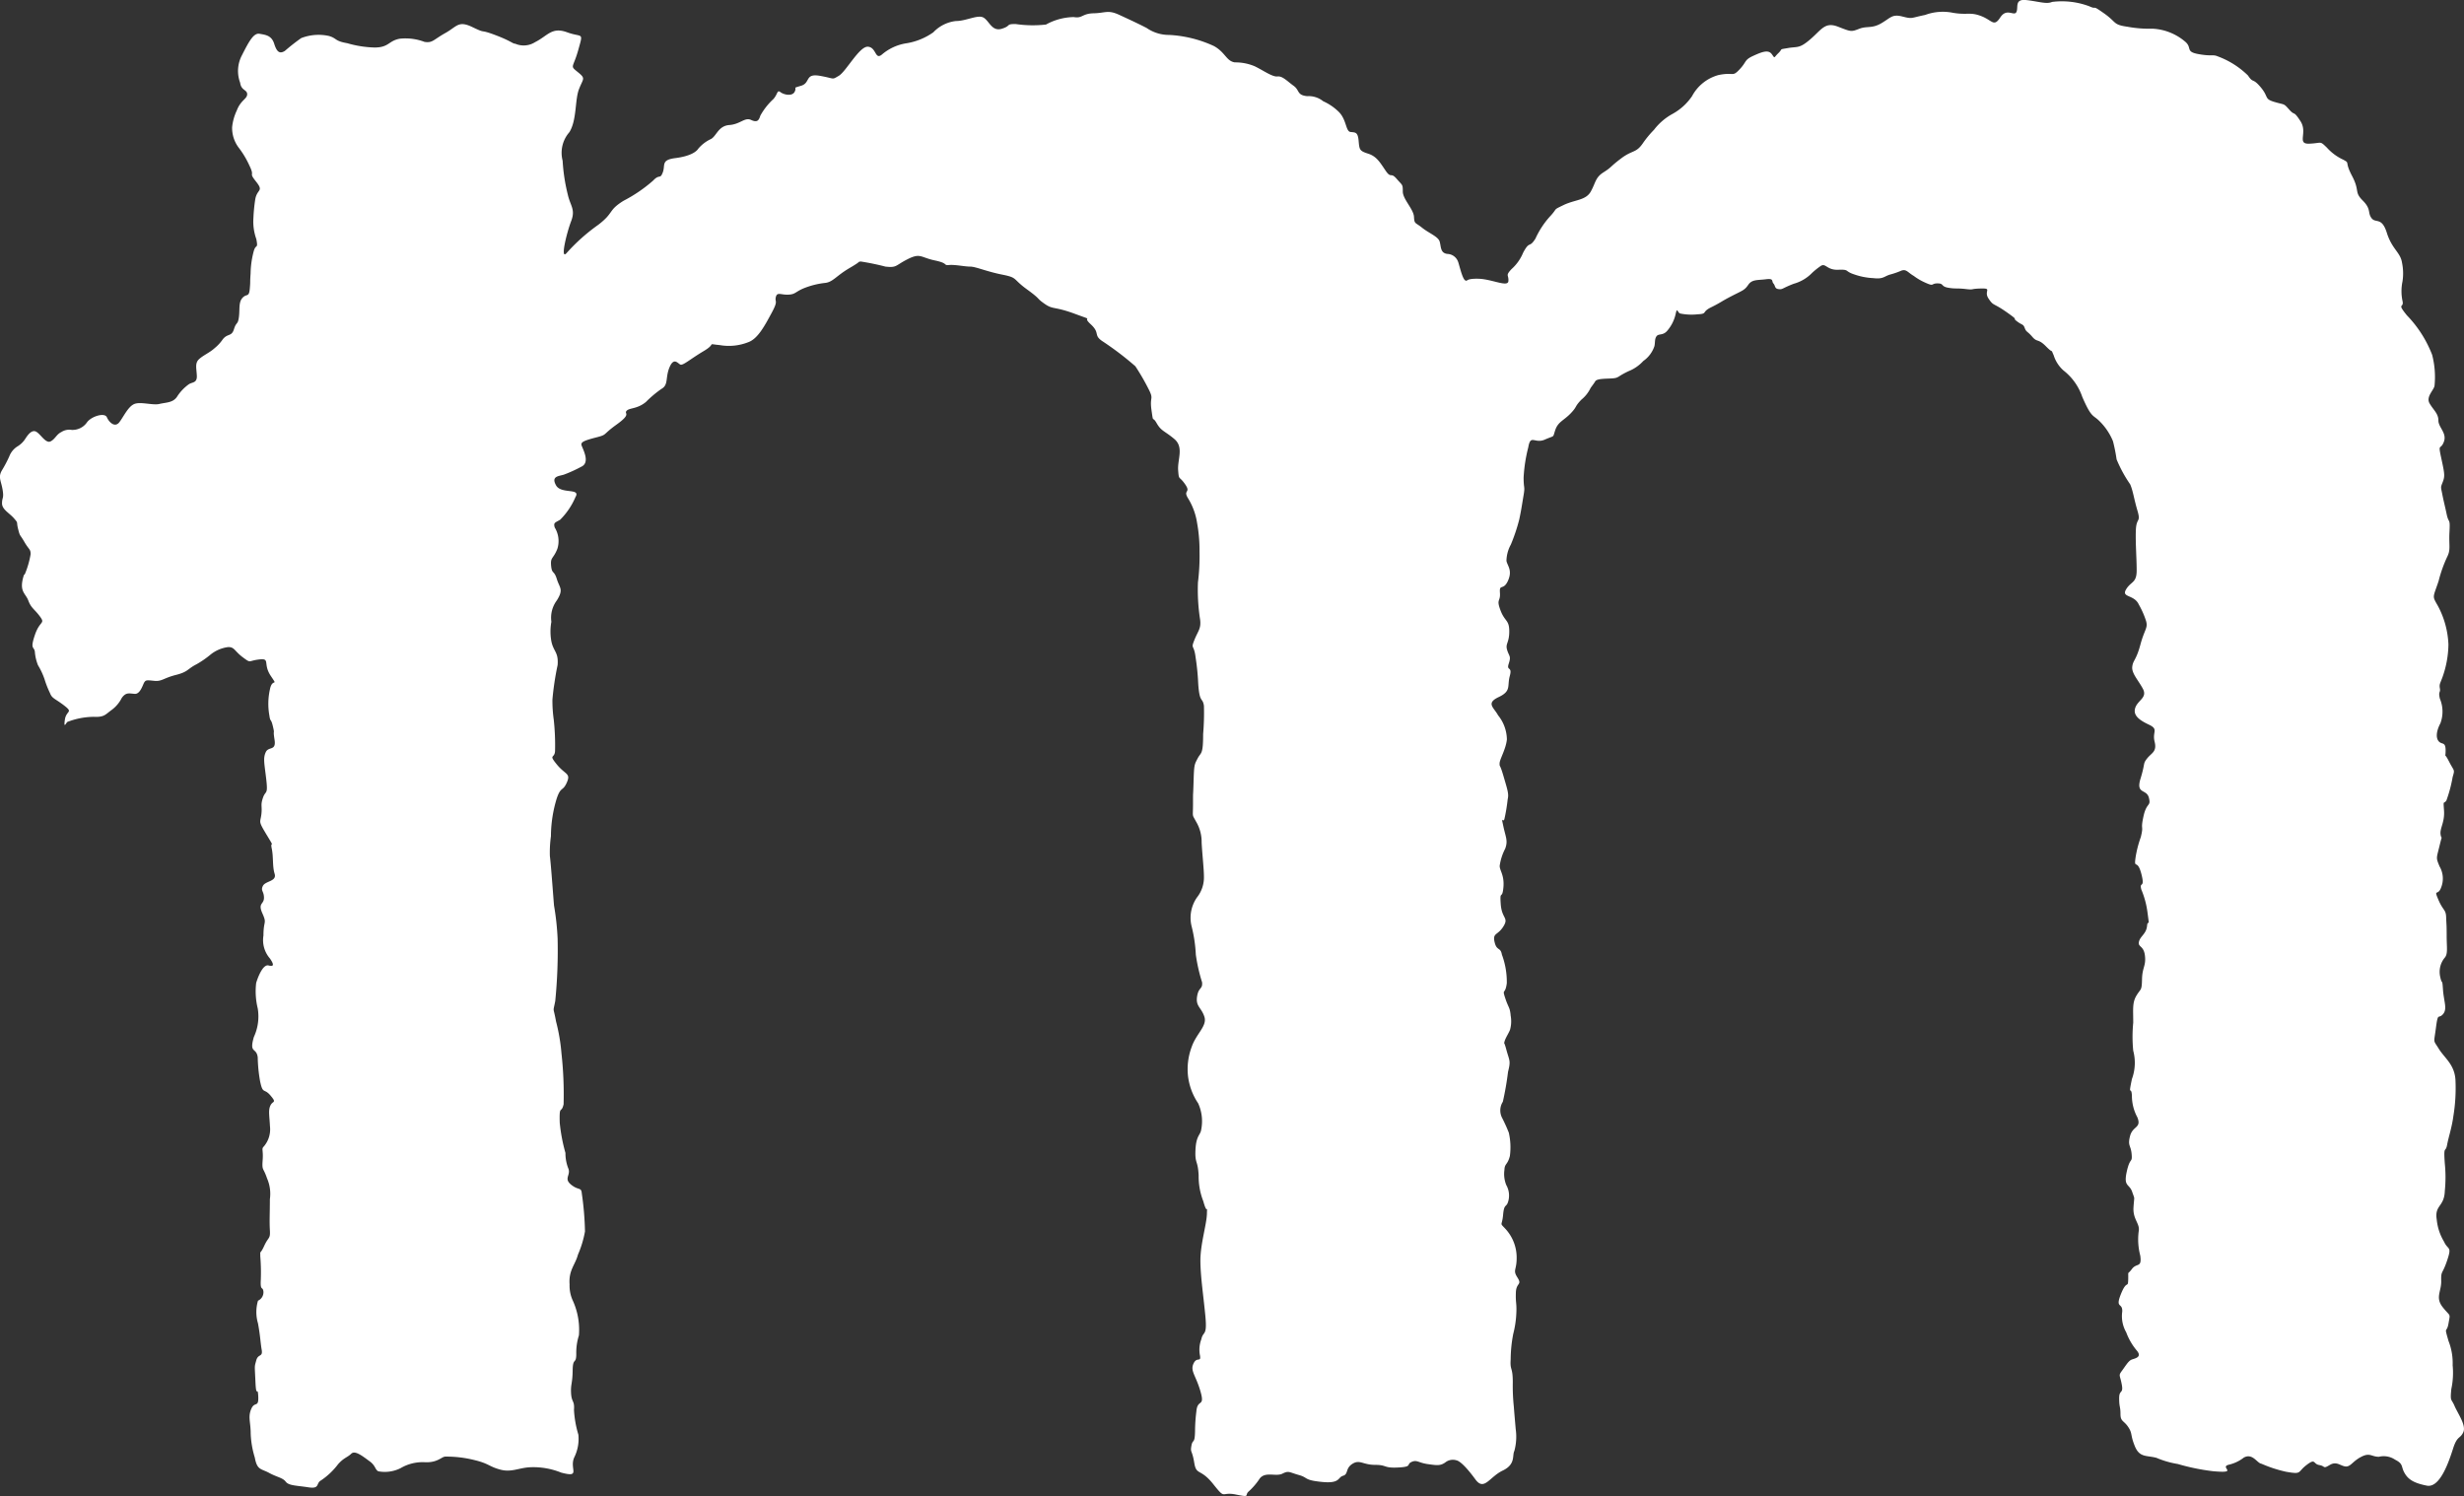 <svg id="レイヤー_1" data-name="レイヤー 1" xmlns="http://www.w3.org/2000/svg" viewBox="0 0 28.002 17.003">
  <rect x="0" y="0" width="28.002" height="17.003" fill="#333333" stroke="none"/>
  <defs>
    <style>
      .cls-1 {
        fill: #fff;
      }
    </style>
  </defs>
  <g id="minneアイコン">
    <path id="パス_1291" data-name="パス 1291" class="cls-1" d="M946.399,538.219a1.038,1.038,0,0,0,.065-.225c0-.061-.018-.048-.071-.14s-.048-.055-.071-.146.006-.061-.047-.122-.136-.1-.136-.17.024-.054.006-.158-.053-.14-.006-.219a1.402,1.402,0,0,0,.083-.158.229.229,0,0,1,.092-.112.271.271,0,0,0,.092-.091c.032-.049.077-.106.127-.073s.106.134.159.106.065-.079.122-.106a.163.163,0,0,1,.115-.024.2.2,0,0,0,.177-.088c.051-.067.2-.113.225-.055s.092.121.142.055.1-.179.171-.207.21.018.284,0,.153-.012.2-.082a.508.508,0,0,1,.136-.143c.038-.024.092-.012.089-.094s-.024-.143.023-.188.124-.076.18-.128a.467.467,0,0,0,.092-.1c.056-.07.1-.027.127-.115s.044-.045.056-.137-.006-.167.041-.219.074,0,.083-.106,0-.043.009-.173a1.027,1.027,0,0,1,.035-.249c.024-.091.053-.018.03-.14a.589.589,0,0,1-.033-.24,1.913,1.913,0,0,1,.021-.213c.021-.119.1-.085.009-.2s-.009-.046-.074-.179a1.041,1.041,0,0,0-.118-.2.371.371,0,0,1-.08-.24.578.578,0,0,1,.053-.189c.044-.118.118-.131.118-.185s-.068-.04-.08-.131a.382.382,0,0,1,.021-.313c.08-.158.133-.255.2-.243s.136.018.166.113.062.118.121.082a2.299,2.299,0,0,1,.186-.146.546.546,0,0,1,.316-.024c.092.027.062.057.207.082a1.218,1.218,0,0,0,.31.049c.166,0,.157-.076.287-.1a.61.61,0,0,1,.281.036c.092.015.1-.024.236-.1s.148-.146.311-.067.068.018.254.088.2.1.231.1a.241.241,0,0,0,.225-.018c.145-.073.189-.176.364-.112s.186-.012.127.2-.1.176-.006.252.062.07.014.194-.023.349-.109.489a.356.356,0,0,0-.077.325,2.062,2.062,0,0,0,.059.386c.029.128.089.167.038.3s-.13.455-.05.361a2.114,2.114,0,0,1,.358-.319c.183-.14.107-.161.287-.273a1.664,1.664,0,0,0,.337-.23c.074-.079.077-.009.109-.092s-.024-.142.142-.163.239-.07.263-.109a.424.424,0,0,1,.145-.109c.062-.037.083-.149.207-.158s.175-.091.246-.058.089.006.106-.049a.752.752,0,0,1,.148-.188c.05-.055.041-.109.08-.079s.136.052.163-.006-.033-.034.074-.067.038-.143.213-.112.13.048.213,0,.234-.337.331-.331.08.152.157.091a.558.558,0,0,1,.287-.131.73.73,0,0,0,.3-.124.417.417,0,0,1,.257-.128c.118,0,.248-.076.313-.039s.095.161.207.127.041-.054.157-.054a1.338,1.338,0,0,0,.346.006.675.675,0,0,1,.316-.085c.1.018.092-.04.227-.043s.16-.042.29.018.216.1.311.149a.444.444,0,0,0,.257.079,1.382,1.382,0,0,1,.509.127c.13.073.139.17.236.185a.562.562,0,0,1,.228.045c.1.049.2.122.257.115s.112.055.183.106.035.106.154.118a.264.264,0,0,1,.183.058.6.6,0,0,1,.174.118c.092.088.08.225.136.231s.083,0,.092.1.009.115.107.146.136.1.2.194.056.012.124.091.071.06.071.146.122.2.127.286.012.061.092.125.183.1.2.158.006.131.089.14a.134.134,0,0,1,.121.091c.012.03.047.191.08.209s-.006-.021.148-.018.337.1.343.027-.038-.058.035-.136a.506.506,0,0,0,.133-.188c.077-.143.065-.043.139-.158a.98.98,0,0,1,.162-.249c.1-.106.027-.07.157-.133s.254-.052.311-.155.05-.158.145-.218.071-.061.2-.158.166-.058.243-.167a1.147,1.147,0,0,1,.13-.158.669.669,0,0,1,.213-.182.64.64,0,0,0,.219-.2.487.487,0,0,1,.3-.24c.18-.037.154.027.24-.064s.05-.106.157-.155.172-.07.21-.018.018.042.074-.012,0-.039.11-.058.127.009.254-.1.165-.2.313-.143.148.061.24.025.145,0,.254-.064.122-.106.24-.076.092.015.257-.018a.578.578,0,0,1,.319-.024c.165.027.192-.012.319.037s.142.128.216.015.157-.009.183-.061-.026-.152.115-.136.228.049.29.021a.887.887,0,0,1,.423.049c.1.046.015-.027.166.079s.1.13.269.154a1.345,1.345,0,0,0,.284.022.618.618,0,0,1,.366.143c.092.073,0,.118.157.146s.16,0,.222.027a.967.967,0,0,1,.34.216c.062.094.05.021.145.134s.035.131.157.167.1.012.168.088.042,0,.127.131-.047.261.1.255.115-.037.2.045a.571.571,0,0,0,.186.137c.082.045.009.012.1.185s.021.179.121.279.053.137.1.2.116-.018.174.167.154.222.172.337a.6.6,0,0,1,.006.216.54.54,0,0,0,0,.221c.021.088-.071.015.05.164a1.333,1.333,0,0,1,.287.449,1,1,0,0,1,.027.352c-.009.052-.1.124-.056.2s.1.115.1.194.1.143.062.243-.068.006-.03.182.044.206.018.273-.023.051-.006.139.026.115.05.228.041.036.032.2.018.2-.029.291a1.554,1.554,0,0,0-.095.27c-.065.194-.074.164-.009.279a1.009,1.009,0,0,1,.121.441,1.14,1.14,0,0,1-.065.364c-.029.082-.041.085-.032.136s-.021.028,0,.116a.379.379,0,0,1,.006.279c-.053.1-.051.176-.015.21s.074,0,.074.1-.02.009.039.125.068.085.041.176a1.534,1.534,0,0,1-.071.267c-.033.049-.036-.018-.027.116s-.05.2-.039.271.024-.021-.012.128-.042.131,0,.234a.274.274,0,0,1,.018.24c-.036.1-.086.009-.032.137s.086.11.089.2.006.076.006.21.015.2-.018.246a.252.252,0,0,0-.056.219c.023.109.023.009.032.146s.053.222,0,.282-.056-.03-.08.155-.033.131.032.237.18.179.19.355a1.98,1.98,0,0,1-.024.413c-.018.134-.053.228-.071.325s-.042-.007-.026.213a1.553,1.553,0,0,1,0,.31c-.006.185-.118.158-.092.325a.6.6,0,0,0,.083.252c.045.1.092.045.036.212s-.071.113-.068.234-.071.188.018.3.086.061.065.183-.053.015,0,.2a.684.684,0,0,1,.047.276.886.886,0,0,1-.015.27c-.015.148,0,.106.036.191s.136.222.1.3-.068.036-.115.182-.148.455-.3.425-.213-.073-.254-.146-.009-.1-.106-.149a.231.231,0,0,0-.184-.033c-.086,0-.1-.051-.2,0s-.121.116-.18.11-.1-.064-.18-.016-.045.012-.118,0-.038-.082-.145,0-.047.109-.234.076a1.501,1.501,0,0,1-.278-.091c-.05-.006-.1-.124-.2-.07a.438.438,0,0,1-.174.082c-.107.03.127.1-.177.073a2.475,2.475,0,0,1-.4-.082,1.034,1.034,0,0,1-.242-.07c-.112-.03-.192,0-.246-.133s-.024-.14-.074-.216-.089-.061-.089-.149-.015-.076-.015-.179.05-.045.03-.155-.041-.1,0-.155.074-.113.109-.128.124-.025.065-.1a.7.7,0,0,1-.124-.212.369.369,0,0,1-.045-.234c.006-.109-.083-.03-.015-.2s.08-.058.083-.167-.012-.045.042-.118.115-.009.095-.152a.723.723,0,0,1-.018-.276c.018-.088-.068-.134-.059-.273s.017-.082-.015-.176-.1-.055-.062-.228.065-.094.056-.2-.048-.091-.018-.207.133-.088.083-.212a.516.516,0,0,1-.062-.246c-.006-.122-.044.024,0-.189a.534.534,0,0,0,.015-.322,1.63,1.63,0,0,1,0-.319c0-.155-.012-.228.038-.31s.059-.049.062-.185.047-.149.033-.267-.083-.094-.068-.158.083-.088.092-.179.033.048.006-.146a1.0 1,0,0,0-.071-.268c-.027-.1.047,0,0-.179s-.086-.04-.065-.189a1.26,1.26,0,0,1,.059-.228c.036-.146-.006-.067.03-.234s.088-.109.062-.213-.151-.036-.095-.218.024-.164.074-.228.115-.076.086-.191.05-.14-.065-.194-.184-.109-.154-.194.139-.113.086-.213-.13-.176-.121-.252.044-.07.092-.249.088-.188.065-.27a.984.984,0,0,0-.083-.188c-.053-.115-.2-.076-.145-.17s.121-.07.121-.216-.015-.319-.009-.462.059-.079.018-.218-.05-.225-.083-.3a1.501,1.501,0,0,1-.154-.283,1.942,1.942,0,0,0-.041-.206.68.68,0,0,0-.172-.246c-.059-.052-.08-.034-.177-.258a.645.645,0,0,0-.213-.3.383.383,0,0,1-.112-.173c-.039-.088.006-.006-.086-.1s-.1-.043-.157-.11-.068-.051-.086-.1-.03-.03-.092-.079.047.012-.112-.1-.148-.067-.207-.155.047-.118-.086-.115-.071.018-.174.006-.115,0-.2-.015-.044-.049-.121-.049-.032.04-.139-.009a.643.643,0,0,1-.13-.076c-.068-.039-.083-.079-.139-.061a.9.9,0,0,1-.121.043c-.074.018-.082.058-.2.043a.762.762,0,0,1-.219-.043c-.112-.037-.048-.057-.18-.052s-.142-.082-.2-.042a.838.838,0,0,0-.095.076.462.462,0,0,1-.21.125c-.136.052-.124.067-.172.061s-.035-.037-.059-.064.009-.06-.086-.048-.157,0-.2.063-.065.064-.189.128-.122.073-.234.128-.035.073-.151.079a.64.64,0,0,1-.2-.009c-.03-.009-.033-.076-.05,0a.437.437,0,0,1-.1.2c-.047.052-.095.027-.118.058s-.015.067-.024.112a.334.334,0,0,1-.127.17.453.453,0,0,1-.166.115c-.13.061-.109.076-.18.082s-.18,0-.2.034-.047.064-.056.082a.38.38,0,0,1-.1.125c-.083.085-.045.076-.124.158s-.142.094-.174.188,0,.057-.118.109-.162-.067-.189.088a1.747,1.747,0,0,0-.053.343c0,.134.018.094,0,.2s-.027.173-.05.279a2.056,2.056,0,0,1-.095.283.4.4,0,0,0-.05.185c.009.054.071.106.018.225s-.1.03-.092.137-.044.067.006.2.1.106.1.24-.047.137-.024.212.047.067.018.155.044.024.012.14.021.17-.127.24-.053.119-.006.207a.447.447,0,0,1,.1.274c-.012.115-.083.225-.083.273s0-.009.045.146.062.2.047.261a2,2,0,0,1-.038.228c-.021.043-.039-.052-.012.076s.056.167.021.259a.6.6,0,0,0-.062.194c0,.055.056.106.042.249s-.042.015-.03.185.095.151.03.255-.124.07-.1.176.068.055.083.143a.892.892,0,0,1,.056.325c-.018.14-.056.054-.018.17s.053.1.062.2a.36.36,0,0,1-.006.155c-.009.033-.056.1-.065.143s-.015-.048.021.085.053.124.02.255a3.444,3.444,0,0,1-.059.34.183.183,0,0,0-.009.182,1.834,1.834,0,0,1,.077.17.752.752,0,0,1,.012.264c-.027.106-.059.082-.062.158a.335.335,0,0,0,.021.173.24.24,0,0,1,.023.182c-.021.079-.047.021-.059.155s-.044.085.024.158a.482.482,0,0,1,.13.334c0,.143-.047.134.009.222s-.014.054-.018.17.009.116.006.216a1.137,1.137,0,0,1-.036.255,1.559,1.559,0,0,0-.029.288c-.009.137.024.076.024.264a2.241,2.241,0,0,0,.012.276c.006.082.015.179.021.252a.615.615,0,0,1-.015.249c-.027.052.018.152-.133.224s-.21.237-.31.1-.174-.207-.213-.216a.138.138,0,0,0-.13.024c-.056.039-.094.033-.2.018s-.121-.052-.183-.024.015.055-.154.063-.121-.03-.26-.03-.174-.064-.257-.012-.044.118-.107.136-.029.091-.24.07-.151-.048-.263-.079-.112-.052-.186-.015-.192-.027-.257.054a.765.765,0,0,1-.124.146c-.056.046.027.073-.148.037s-.11.067-.257-.118-.192-.094-.216-.243-.047-.112-.032-.194.038-.012.041-.164a1.877,1.877,0,0,1,.015-.225c.012-.149.1-.042.047-.227s-.118-.231-.08-.316.089-.009.074-.094a.334.334,0,0,1,.015-.182c.021-.1.068-.03.047-.258s-.057-.456-.057-.641.071-.41.074-.528.006.028-.041-.143a.768.768,0,0,1-.053-.294c-.009-.179-.044-.128-.036-.292s.056-.164.065-.228a.489.489,0,0,0-.035-.3.7.7,0,0,1-.115-.31.717.717,0,0,1,.041-.328c.053-.155.18-.24.145-.346s-.1-.116-.083-.228.065-.079.057-.163a1.922,1.922,0,0,1-.071-.313,1.624,1.624,0,0,0-.05-.331.405.405,0,0,1,.062-.319.366.366,0,0,0,.08-.24c0-.085-.02-.264-.026-.383a.453.453,0,0,0-.065-.243c-.047-.088-.033-.036-.033-.206s0-.034.006-.237.009-.2.047-.273.062-.036.062-.276a2.818,2.818,0,0,0,.009-.322c-.015-.1-.05-.022-.065-.252a2.682,2.682,0,0,0-.03-.3c-.018-.149-.056-.088-.014-.194s.08-.131.065-.237a2.21,2.21,0,0,1-.024-.419,2.399,2.399,0,0,0,.018-.349,1.74,1.74,0,0,0-.027-.322.75.75,0,0,0-.1-.279c-.068-.106.035-.061-.036-.164s-.071-.039-.08-.161.068-.261-.044-.355-.148-.088-.2-.179-.036.012-.059-.149.03-.115-.032-.237a2.57,2.57,0,0,0-.151-.261,3.473,3.473,0,0,0-.379-.288c-.1-.07-.018-.088-.13-.191s.071-.025-.175-.116-.248-.045-.349-.116-.032-.042-.2-.164-.1-.131-.281-.167-.3-.091-.364-.091-.168-.024-.239-.018,0-.018-.162-.052-.163-.088-.308-.015-.121.1-.254.085a2.814,2.814,0,0,0-.281-.058c-.044.009.027-.015-.124.073s-.189.158-.275.17a.915.915,0,0,0-.254.064c-.092.04-.089.067-.172.07s-.124-.034-.139.027.032.033-.047.179-.157.295-.266.334a.6.6,0,0,1-.325.033c-.16-.015-.027-.024-.18.067s-.237.167-.266.155-.074-.088-.124.03-.009.2-.092.246a1.279,1.279,0,0,0-.177.149c-.1.082-.186.064-.219.1s.062.03-.112.155-.1.113-.239.149-.163.052-.163.079.112.2,0,.252a1.572,1.572,0,0,1-.2.091c-.061.018-.145.018-.088.121s.284.027.221.133a.813.813,0,0,1-.174.258c-.062.036-.077.033-.062.088a.294.294,0,0,1,.03.243c-.047.118-.08.091-.071.191s.033.048.065.152.08.115,0,.243a.33.33,0,0,0-.062.243.62.62,0,0,0,0,.222c.024.118.083.121.071.27a3.22,3.22,0,0,0-.059.392,1.539,1.539,0,0,0,.015.228,2.673,2.673,0,0,1,.015.349c0,.1-.08.037.018.158s.163.1.116.207-.068.04-.116.185a1.482,1.482,0,0,0-.065.426,1.345,1.345,0,0,0-.012.225c.012.094.03.35.047.562a3.024,3.024,0,0,1,.041.376,5.84,5.84,0,0,1-.027.711c-.027.14-.023.052.009.231a2.113,2.113,0,0,1,.062.365,4.228,4.228,0,0,1,.024.577c-.027.115-.05-.006-.044.209a1.961,1.961,0,0,0,.065.344.466.466,0,0,0,.035.182c.024.073-.056.11.03.179s.115.024.121.1a3.444,3.444,0,0,1,.036.431,1.185,1.185,0,0,1-.08.264c-.03.115-.107.176-.095.337a.406.406,0,0,0,.038.188.8.8,0,0,1,.068.392.655.655,0,0,0-.03.21c0,.127-.039.033-.041.188s-.024.155-.018.261.041.079.033.188a1.184,1.184,0,0,0,.05.282.474.474,0,0,1-.047.258c-.059.131.083.234-.148.173a.846.846,0,0,0-.352-.061c-.13.006-.213.061-.34.027s-.127-.067-.284-.106a1.31,1.31,0,0,0-.34-.042c-.044,0-.086.07-.231.064a.494.494,0,0,0-.278.067.4.4,0,0,1-.254.036c-.039-.021-.029-.064-.1-.115s-.163-.128-.207-.085-.086.046-.151.121a.81.81,0,0,1-.192.182c-.062.033-.009.1-.145.079s-.222-.018-.257-.064-.1-.051-.189-.1-.136-.028-.162-.173a1.061,1.061,0,0,1-.047-.273c0-.134-.033-.188.006-.28s.086-.009.08-.142-.023.033-.032-.167-.012-.164.009-.243.077-.034.062-.121-.015-.152-.042-.3a.455.455,0,0,1,0-.258.105.105,0,0,0,.062-.1c-.006-.07-.038,0-.03-.14a2.237,2.237,0,0,0-.006-.264c0-.079-.006-.009.044-.118s.071-.076.065-.179,0-.2,0-.352a.439.439,0,0,0-.032-.237c-.044-.131-.059-.082-.05-.207s-.018-.125.015-.158a.3.3,0,0,0,.068-.228c-.006-.121-.021-.182.006-.237s.074-.024,0-.112-.086-.009-.118-.161a1.709,1.709,0,0,1-.027-.273c-.015-.118-.1-.037-.044-.231a.555.555,0,0,0,.044-.325.818.818,0,0,1-.018-.288c.018-.063.077-.218.142-.2s.059-.015.015-.079a.318.318,0,0,1-.074-.261c0-.176.042-.131-.012-.252s.018-.1.018-.177-.041-.079-.012-.136.16-.049.133-.137-.012-.191-.033-.288.045.015-.056-.152-.074-.136-.062-.234-.012-.1.018-.189.059-.027.038-.209-.038-.24-.006-.31.121-.009.1-.142.006-.046-.018-.149-.029-.043-.041-.128a.751.751,0,0,1,.006-.292c.027-.143.1-.021.009-.158s0-.2-.13-.185-.089.048-.186-.024-.095-.121-.172-.116a.4.4,0,0,0-.192.082,1.084,1.084,0,0,1-.163.113c-.106.054-.092.085-.234.121s-.16.076-.246.067-.095-.009-.112.015-.045.137-.109.133-.1-.021-.148.046a.383.383,0,0,1-.118.139c-.068.049-.08.082-.2.076a.85.85,0,0,0-.3.058c-.014.009-.044.085-.029-.024s.1-.079-.006-.161-.139-.079-.163-.143a1.086,1.086,0,0,1-.062-.158.806.806,0,0,0-.074-.158.515.515,0,0,1-.036-.155c-.009-.061-.056-.021,0-.188s.121-.125.059-.21-.1-.094-.133-.182-.11-.1-.051-.289" transform="translate(-946.116 -531.695)"/>
  </g>
</svg>
